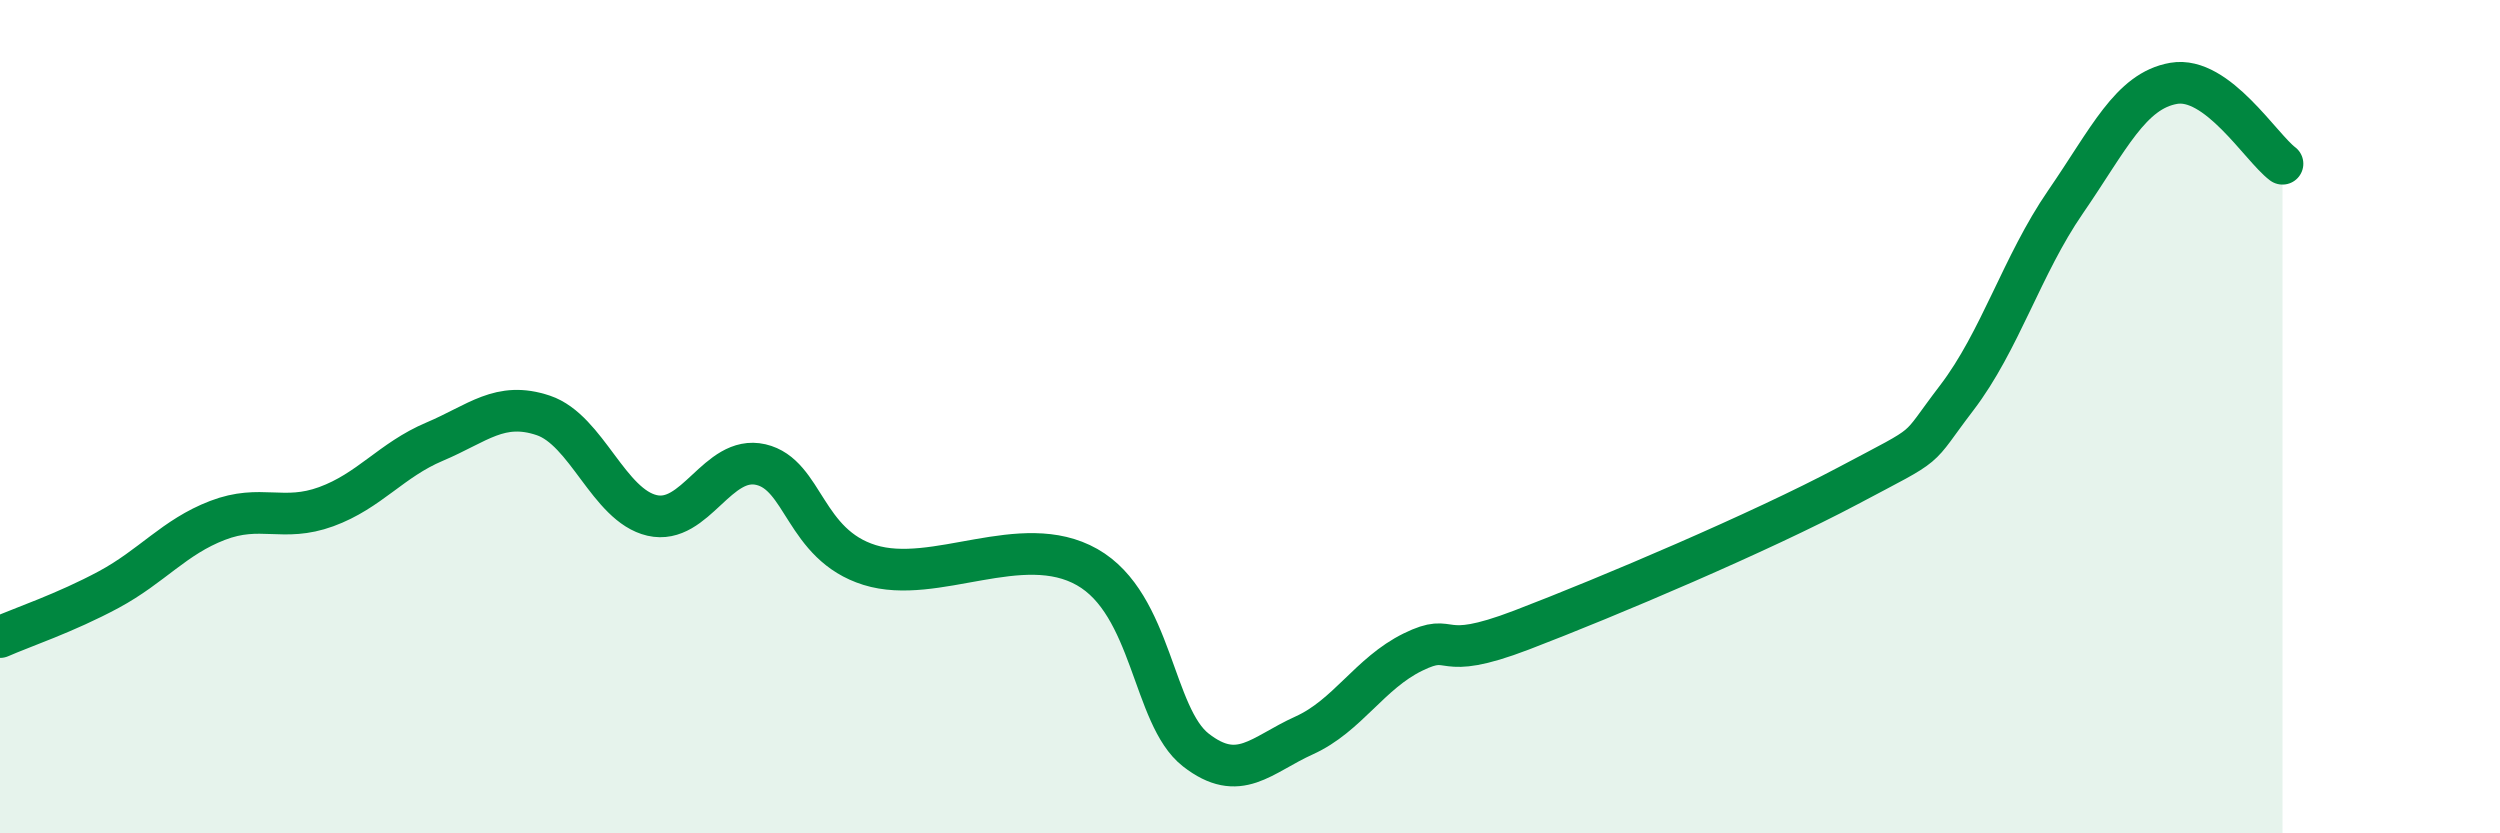 
    <svg width="60" height="20" viewBox="0 0 60 20" xmlns="http://www.w3.org/2000/svg">
      <path
        d="M 0,15.29 C 0.52,15.06 1.57,14.71 2.61,14.15 C 3.65,13.59 4.18,12.89 5.22,12.49 C 6.26,12.09 6.79,12.54 7.83,12.16 C 8.87,11.78 9.39,11.04 10.43,10.6 C 11.47,10.16 12,9.62 13.04,9.97 C 14.08,10.32 14.61,12.13 15.65,12.37 C 16.69,12.61 17.22,10.91 18.26,11.15 C 19.3,11.39 19.3,13.07 20.87,13.56 C 22.44,14.05 24.52,12.72 26.09,13.61 C 27.66,14.5 27.66,17.19 28.7,18 C 29.74,18.81 30.26,18.12 31.3,17.65 C 32.34,17.18 32.87,16.16 33.91,15.65 C 34.95,15.14 34.43,15.92 36.52,15.12 C 38.61,14.32 42.26,12.77 44.35,11.66 C 46.44,10.55 45.92,10.91 46.96,9.55 C 48,8.19 48.53,6.36 49.57,4.85 C 50.61,3.34 51.13,2.18 52.17,2 C 53.21,1.82 54.26,3.54 54.78,3.93L54.78 20L0 20Z"
        fill="#008740"
        opacity="0.1"
        stroke-linecap="round"
        stroke-linejoin="round"
      />
      <path
        d="M 0,15.29 C 0.52,15.06 1.57,14.71 2.61,14.15 C 3.65,13.59 4.18,12.89 5.22,12.49 C 6.26,12.09 6.79,12.54 7.83,12.16 C 8.87,11.78 9.39,11.04 10.43,10.6 C 11.47,10.16 12,9.62 13.04,9.97 C 14.08,10.32 14.61,12.13 15.65,12.37 C 16.69,12.61 17.22,10.91 18.26,11.15 C 19.3,11.39 19.3,13.07 20.87,13.56 C 22.44,14.05 24.52,12.72 26.09,13.61 C 27.66,14.5 27.66,17.19 28.7,18 C 29.74,18.81 30.26,18.12 31.3,17.65 C 32.34,17.18 32.87,16.16 33.91,15.65 C 34.95,15.14 34.43,15.92 36.52,15.12 C 38.61,14.32 42.26,12.77 44.35,11.66 C 46.44,10.55 45.92,10.91 46.96,9.55 C 48,8.19 48.53,6.36 49.57,4.85 C 50.61,3.34 51.13,2.18 52.17,2 C 53.21,1.82 54.26,3.54 54.78,3.93"
        stroke="#008740"
        stroke-width="1"
        fill="none"
        stroke-linecap="round"
        stroke-linejoin="round"
      />
    </svg>
  